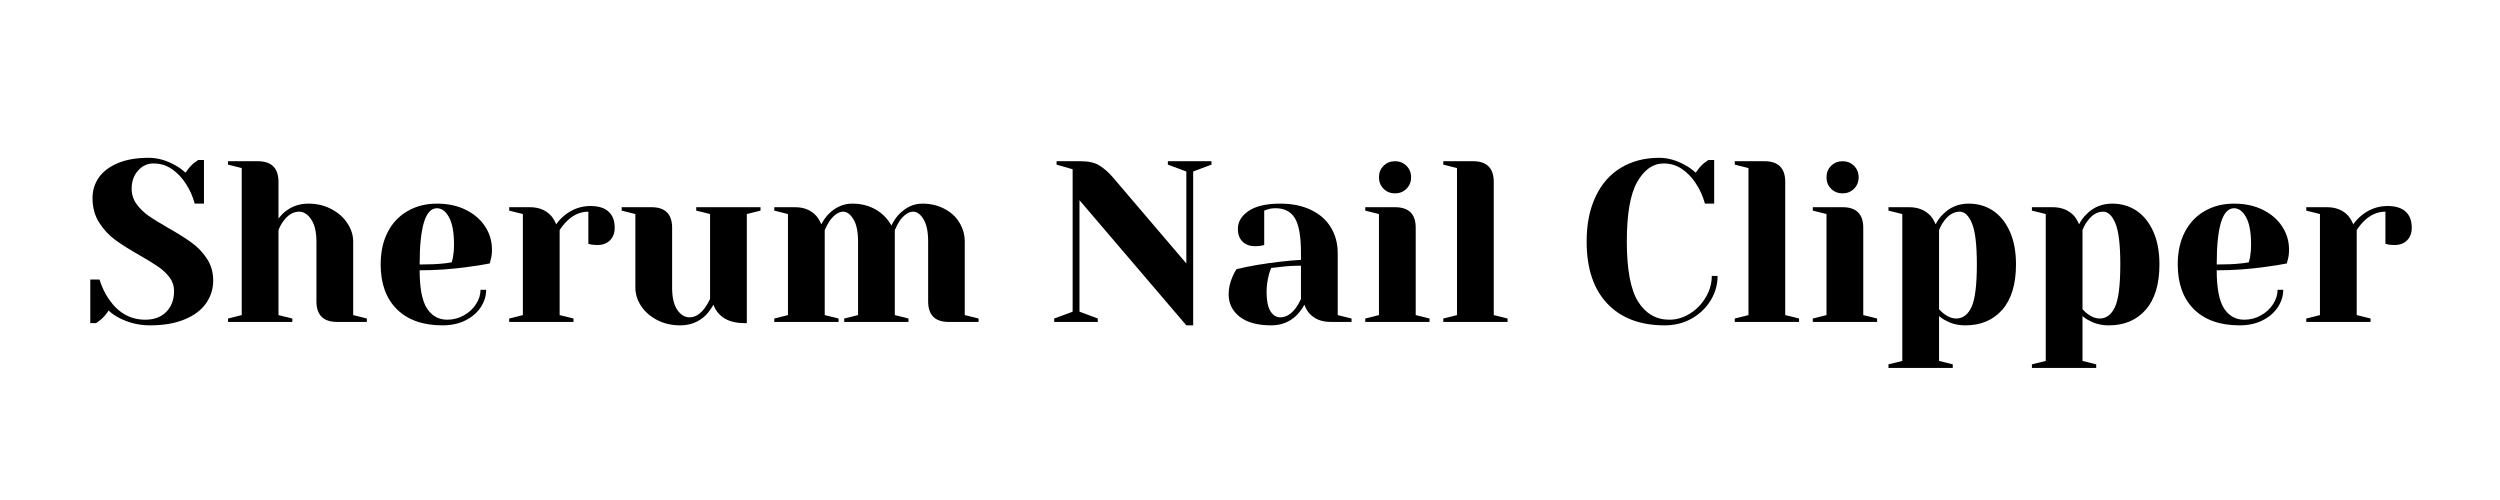 <svg xmlns="http://www.w3.org/2000/svg" xmlns:xlink="http://www.w3.org/1999/xlink" width="350" zoomAndPan="magnify" viewBox="0 0 262.5 52.5" height="70" preserveAspectRatio="xMidYMid meet" version="1.0"><defs><g/></defs><g fill="#000000" fill-opacity="1"><g transform="translate(8.636, 33.803)"><g><path d="M 7.109 0.359 C 5.973 0.359 4.906 0.102 3.906 -0.406 C 3.457 -0.633 3.078 -0.898 2.766 -1.203 C 2.547 -0.836 2.266 -0.508 1.922 -0.219 C 1.641 -0.008 1.484 0.102 1.453 0.125 L 0.844 0.125 L 0.844 -4.453 L 1.812 -4.453 C 2.051 -3.672 2.391 -2.969 2.828 -2.344 C 3.805 -0.938 5.07 -0.234 6.625 -0.234 C 7.539 -0.234 8.27 -0.504 8.812 -1.047 C 9.363 -1.598 9.641 -2.332 9.641 -3.25 C 9.641 -3.781 9.484 -4.254 9.172 -4.672 C 8.859 -5.086 8.469 -5.457 8 -5.781 C 7.539 -6.102 6.891 -6.504 6.047 -6.984 C 4.984 -7.586 4.125 -8.129 3.469 -8.609 C 2.812 -9.086 2.25 -9.691 1.781 -10.422 C 1.312 -11.16 1.078 -12.023 1.078 -13.016 C 1.078 -13.805 1.297 -14.52 1.734 -15.156 C 2.18 -15.789 2.848 -16.297 3.734 -16.672 C 4.617 -17.047 5.703 -17.234 6.984 -17.234 C 7.922 -17.234 8.852 -16.969 9.781 -16.438 C 10.133 -16.25 10.488 -15.992 10.844 -15.672 C 11.125 -16.086 11.406 -16.414 11.688 -16.656 C 11.977 -16.863 12.141 -16.977 12.172 -17 L 12.781 -17 L 12.781 -12.422 L 11.812 -12.422 C 11.602 -13.191 11.289 -13.891 10.875 -14.516 C 10.488 -15.129 10.008 -15.633 9.438 -16.031 C 8.863 -16.438 8.207 -16.641 7.469 -16.641 C 6.844 -16.641 6.305 -16.391 5.859 -15.891 C 5.41 -15.391 5.188 -14.754 5.188 -13.984 C 5.188 -13.391 5.359 -12.852 5.703 -12.375 C 6.047 -11.906 6.469 -11.492 6.969 -11.141 C 7.477 -10.785 8.172 -10.359 9.047 -9.859 C 10.055 -9.285 10.875 -8.77 11.5 -8.312 C 12.125 -7.863 12.656 -7.305 13.094 -6.641 C 13.531 -5.973 13.75 -5.207 13.75 -4.344 C 13.75 -3.469 13.5 -2.672 13 -1.953 C 12.5 -1.242 11.75 -0.68 10.75 -0.266 C 9.758 0.148 8.547 0.359 7.109 0.359 Z M 7.109 0.359 "/></g></g></g><g fill="#000000" fill-opacity="1"><g transform="translate(22.975, 33.803)"><g><path d="M 0.969 -0.359 L 2.406 -0.719 L 2.406 -16.156 L 0.969 -16.516 L 0.969 -16.875 L 4.094 -16.875 C 5.539 -16.875 6.266 -16.148 6.266 -14.703 L 6.266 -10.844 C 6.504 -11.164 6.754 -11.426 7.016 -11.625 C 7.703 -12.156 8.5 -12.422 9.406 -12.422 C 10.301 -12.422 11.109 -12.227 11.828 -11.844 C 12.547 -11.469 13.102 -10.973 13.5 -10.359 C 13.906 -9.754 14.109 -9.113 14.109 -8.438 L 14.109 -0.719 L 15.547 -0.359 L 15.547 0 L 12.422 0 C 10.973 0 10.25 -0.723 10.25 -2.172 L 10.25 -8.438 C 10.25 -9.445 10.066 -10.223 9.703 -10.766 C 9.336 -11.305 8.914 -11.578 8.438 -11.578 C 7.82 -11.578 7.273 -11.254 6.797 -10.609 C 6.586 -10.336 6.41 -10.016 6.266 -9.641 L 6.266 -0.719 L 7.719 -0.359 L 7.719 0 L 0.969 0 Z M 0.969 -0.359 "/></g></g></g><g fill="#000000" fill-opacity="1"><g transform="translate(39.001, 33.803)"><g><path d="M 7.469 0.359 C 5.414 0.359 3.816 -0.203 2.672 -1.328 C 1.535 -2.461 0.969 -4.031 0.969 -6.031 C 0.969 -7.332 1.211 -8.461 1.703 -9.422 C 2.203 -10.391 2.898 -11.129 3.797 -11.641 C 4.691 -12.16 5.719 -12.422 6.875 -12.422 C 8.031 -12.422 9.047 -12.203 9.922 -11.766 C 10.797 -11.328 11.469 -10.742 11.938 -10.016 C 12.414 -9.285 12.656 -8.477 12.656 -7.594 C 12.656 -7.188 12.613 -6.844 12.531 -6.562 L 12.422 -6.141 C 11.723 -6.004 10.973 -5.883 10.172 -5.781 C 8.484 -5.539 6.781 -5.422 5.062 -5.422 C 5.062 -3.555 5.316 -2.223 5.828 -1.422 C 6.348 -0.629 7.055 -0.234 7.953 -0.234 C 8.578 -0.234 9.16 -0.383 9.703 -0.688 C 10.242 -0.988 10.672 -1.383 10.984 -1.875 C 11.297 -2.363 11.453 -2.863 11.453 -3.375 L 12.047 -3.375 C 12.047 -2.727 11.852 -2.113 11.469 -1.531 C 11.082 -0.957 10.547 -0.5 9.859 -0.156 C 9.172 0.188 8.375 0.359 7.469 0.359 Z M 5.062 -6.031 C 6.094 -6.031 6.93 -6.066 7.578 -6.141 C 7.848 -6.16 8.133 -6.203 8.438 -6.266 C 8.457 -6.348 8.5 -6.523 8.562 -6.797 C 8.633 -7.203 8.672 -7.629 8.672 -8.078 C 8.672 -9.41 8.492 -10.383 8.141 -11 C 7.797 -11.625 7.375 -11.938 6.875 -11.938 C 5.664 -11.938 5.062 -9.969 5.062 -6.031 Z M 5.062 -6.031 "/></g></g></g><g fill="#000000" fill-opacity="1"><g transform="translate(52.496, 33.803)"><g><path d="M 0.969 -0.359 L 2.406 -0.719 L 2.406 -11.328 L 0.969 -11.688 L 0.969 -12.047 L 3.141 -12.047 C 4.086 -12.047 4.832 -11.742 5.375 -11.141 C 5.582 -10.898 5.758 -10.602 5.906 -10.25 C 6.145 -10.602 6.441 -10.922 6.797 -11.203 C 7.598 -11.848 8.5 -12.172 9.5 -12.172 C 10.352 -12.172 10.988 -11.973 11.406 -11.578 C 11.832 -11.191 12.047 -10.629 12.047 -9.891 C 12.047 -9.336 11.879 -8.895 11.547 -8.562 C 11.223 -8.238 10.789 -8.078 10.25 -8.078 C 10.02 -8.078 9.797 -8.094 9.578 -8.125 L 9.281 -8.203 L 9.281 -11.578 C 8.457 -11.578 7.711 -11.254 7.047 -10.609 C 6.723 -10.285 6.461 -9.961 6.266 -9.641 L 6.266 -0.719 L 7.719 -0.359 L 7.719 0 L 0.969 0 Z M 0.969 -0.359 "/></g></g></g><g fill="#000000" fill-opacity="1"><g transform="translate(64.666, 33.803)"><g><path d="M 6.75 0.359 C 5.852 0.359 5.047 0.172 4.328 -0.203 C 3.609 -0.578 3.047 -1.07 2.641 -1.688 C 2.242 -2.301 2.047 -2.941 2.047 -3.609 L 2.047 -11.328 L 0.609 -11.688 L 0.609 -12.047 L 3.734 -12.047 C 5.18 -12.047 5.906 -11.328 5.906 -9.891 L 5.906 -3.609 C 5.906 -2.598 6.082 -1.82 6.438 -1.281 C 6.801 -0.75 7.227 -0.484 7.719 -0.484 C 8.312 -0.484 8.848 -0.805 9.328 -1.453 C 9.504 -1.691 9.691 -2.008 9.891 -2.406 L 9.891 -11.328 L 8.438 -11.688 L 8.438 -12.047 L 15.188 -12.047 L 15.188 -11.688 L 13.75 -11.328 L 13.75 0.125 L 13.5 0.125 C 12.32 0.125 11.43 -0.195 10.828 -0.844 C 10.555 -1.133 10.363 -1.457 10.25 -1.812 C 10.02 -1.406 9.754 -1.039 9.453 -0.719 C 8.723 0 7.82 0.359 6.75 0.359 Z M 6.75 0.359 "/></g></g></g><g fill="#000000" fill-opacity="1"><g transform="translate(80.33, 33.803)"><g><path d="M 0.969 -0.359 L 2.406 -0.719 L 2.406 -11.328 L 0.969 -11.688 L 0.969 -12.047 L 3.141 -12.047 C 4.086 -12.047 4.832 -11.742 5.375 -11.141 C 5.582 -10.898 5.758 -10.602 5.906 -10.25 C 6.145 -10.695 6.398 -11.055 6.672 -11.328 C 7.398 -12.055 8.227 -12.422 9.156 -12.422 C 10.094 -12.422 10.914 -12.211 11.625 -11.797 C 12.332 -11.391 12.879 -10.832 13.266 -10.125 C 13.504 -10.594 13.758 -10.973 14.031 -11.266 C 14.77 -12.035 15.598 -12.422 16.516 -12.422 C 17.367 -12.422 18.133 -12.242 18.812 -11.891 C 19.5 -11.535 20.031 -11.051 20.406 -10.438 C 20.781 -9.82 20.969 -9.156 20.969 -8.438 L 20.969 -0.719 L 22.422 -0.359 L 22.422 0 L 19.281 0 C 17.844 0 17.125 -0.723 17.125 -2.172 L 17.125 -8.438 C 17.125 -9.477 16.961 -10.258 16.641 -10.781 C 16.316 -11.312 15.953 -11.578 15.547 -11.578 C 15.078 -11.578 14.602 -11.254 14.125 -10.609 C 13.938 -10.305 13.77 -9.984 13.625 -9.641 L 13.625 -0.719 L 15.062 -0.359 L 15.062 0 L 8.312 0 L 8.312 -0.359 L 9.766 -0.719 L 9.766 -8.438 C 9.766 -9.477 9.602 -10.258 9.281 -10.781 C 8.957 -11.312 8.598 -11.578 8.203 -11.578 C 7.734 -11.578 7.258 -11.254 6.781 -10.609 C 6.582 -10.305 6.41 -9.984 6.266 -9.641 L 6.266 -0.719 L 7.719 -0.359 L 7.719 0 L 0.969 0 Z M 0.969 -0.359 "/></g></g></g><g fill="#000000" fill-opacity="1"><g transform="translate(103.224, 33.803)"><g/></g></g><g fill="#000000" fill-opacity="1"><g transform="translate(109.971, 33.803)"><g><path d="M 3.375 -12.781 L 3.375 -1.078 L 5.297 -0.359 L 5.297 0 L 0.719 0 L 0.719 -0.359 L 2.656 -1.078 L 2.656 -16.031 L 0.969 -16.516 L 0.969 -16.875 L 3.5 -16.875 C 4.352 -16.875 5.02 -16.719 5.5 -16.406 C 5.977 -16.102 6.438 -15.695 6.875 -15.188 L 14.594 -6.141 L 14.594 -15.797 L 12.656 -16.516 L 12.656 -16.875 L 17.234 -16.875 L 17.234 -16.516 L 15.312 -15.797 L 15.312 0.359 L 14.594 0.359 Z M 3.375 -12.781 "/></g></g></g><g fill="#000000" fill-opacity="1"><g transform="translate(127.804, 33.803)"><g><path d="M 5.672 0.359 C 4.234 0.359 3.129 0.055 2.359 -0.547 C 1.586 -1.16 1.203 -1.941 1.203 -2.891 C 1.203 -3.516 1.336 -4.133 1.609 -4.75 C 1.723 -5.039 1.867 -5.305 2.047 -5.547 C 2.703 -5.703 3.414 -5.848 4.188 -5.984 C 5.926 -6.266 7.461 -6.441 8.797 -6.516 L 8.797 -7.234 C 8.797 -9.016 8.578 -10.242 8.141 -10.922 C 7.711 -11.598 7.047 -11.938 6.141 -11.938 C 5.805 -11.938 5.52 -11.895 5.281 -11.812 L 4.938 -11.688 L 4.938 -8.078 L 4.625 -8 C 4.375 -7.969 4.16 -7.953 3.984 -7.953 C 3.43 -7.953 2.988 -8.113 2.656 -8.438 C 2.332 -8.77 2.172 -9.211 2.172 -9.766 C 2.172 -10.504 2.539 -11.129 3.281 -11.641 C 4.031 -12.16 5.145 -12.422 6.625 -12.422 C 7.883 -12.422 8.969 -12.195 9.875 -11.75 C 10.781 -11.312 11.469 -10.703 11.938 -9.922 C 12.414 -9.141 12.656 -8.242 12.656 -7.234 L 12.656 -0.719 L 14.109 -0.359 L 14.109 0 L 11.938 0 C 10.969 0 10.219 -0.297 9.688 -0.891 C 9.469 -1.129 9.289 -1.438 9.156 -1.812 C 8.938 -1.406 8.672 -1.039 8.359 -0.719 C 7.641 0 6.742 0.359 5.672 0.359 Z M 6.625 -0.484 C 7.219 -0.484 7.758 -0.805 8.25 -1.453 C 8.426 -1.691 8.609 -2.008 8.797 -2.406 L 8.797 -5.906 C 8.055 -5.906 7.348 -5.863 6.672 -5.781 C 6.18 -5.719 5.848 -5.68 5.672 -5.672 C 5.586 -5.492 5.504 -5.25 5.422 -4.938 C 5.266 -4.332 5.188 -3.734 5.188 -3.141 C 5.188 -2.234 5.32 -1.562 5.594 -1.125 C 5.863 -0.695 6.207 -0.484 6.625 -0.484 Z M 6.625 -0.484 "/></g></g></g><g fill="#000000" fill-opacity="1"><g transform="translate(142.384, 33.803)"><g><path d="M 0.969 -0.359 L 2.406 -0.719 L 2.406 -11.328 L 0.969 -11.688 L 0.969 -12.047 L 4.094 -12.047 C 5.539 -12.047 6.266 -11.328 6.266 -9.891 L 6.266 -0.719 L 7.719 -0.359 L 7.719 0 L 0.969 0 Z M 4.094 -13.5 C 3.613 -13.5 3.211 -13.66 2.891 -13.984 C 2.566 -14.305 2.406 -14.707 2.406 -15.188 C 2.406 -15.664 2.566 -16.066 2.891 -16.391 C 3.211 -16.711 3.613 -16.875 4.094 -16.875 C 4.57 -16.875 4.973 -16.711 5.297 -16.391 C 5.617 -16.066 5.781 -15.664 5.781 -15.188 C 5.781 -14.707 5.617 -14.305 5.297 -13.984 C 4.973 -13.66 4.57 -13.5 4.094 -13.5 Z M 4.094 -13.5 "/></g></g></g><g fill="#000000" fill-opacity="1"><g transform="translate(150.578, 33.803)"><g><path d="M 0.969 -0.359 L 2.406 -0.719 L 2.406 -16.156 L 0.969 -16.516 L 0.969 -16.875 L 4.094 -16.875 C 5.539 -16.875 6.266 -16.148 6.266 -14.703 L 6.266 -0.719 L 7.719 -0.359 L 7.719 0 L 0.969 0 Z M 0.969 -0.359 "/></g></g></g><g fill="#000000" fill-opacity="1"><g transform="translate(158.771, 33.803)"><g/></g></g><g fill="#000000" fill-opacity="1"><g transform="translate(165.519, 33.803)"><g><path d="M 9.281 0.359 C 6.707 0.359 4.695 -0.398 3.25 -1.922 C 1.801 -3.453 1.078 -5.625 1.078 -8.438 C 1.078 -10.281 1.395 -11.863 2.031 -13.188 C 2.664 -14.52 3.555 -15.523 4.703 -16.203 C 5.859 -16.891 7.191 -17.234 8.703 -17.234 C 9.617 -17.234 10.539 -16.969 11.469 -16.438 C 11.82 -16.25 12.176 -15.992 12.531 -15.672 C 12.812 -16.086 13.094 -16.414 13.375 -16.656 C 13.664 -16.863 13.828 -16.977 13.859 -17 L 14.469 -17 L 14.469 -12.422 L 13.5 -12.422 C 13.289 -13.191 12.977 -13.891 12.562 -14.516 C 12.176 -15.129 11.695 -15.633 11.125 -16.031 C 10.551 -16.438 9.895 -16.641 9.156 -16.641 C 8.051 -16.641 7.129 -15.992 6.391 -14.703 C 5.66 -13.422 5.297 -11.332 5.297 -8.438 C 5.297 -5.5 5.691 -3.395 6.484 -2.125 C 7.285 -0.863 8.379 -0.234 9.766 -0.234 C 10.516 -0.234 11.234 -0.445 11.922 -0.875 C 12.609 -1.301 13.16 -1.867 13.578 -2.578 C 14.004 -3.285 14.219 -4.035 14.219 -4.828 L 14.828 -4.828 C 14.828 -3.91 14.582 -3.051 14.094 -2.25 C 13.602 -1.457 12.938 -0.82 12.094 -0.344 C 11.25 0.125 10.312 0.359 9.281 0.359 Z M 9.281 0.359 "/></g></g></g><g fill="#000000" fill-opacity="1"><g transform="translate(181.183, 33.803)"><g><path d="M 0.969 -0.359 L 2.406 -0.719 L 2.406 -16.156 L 0.969 -16.516 L 0.969 -16.875 L 4.094 -16.875 C 5.539 -16.875 6.266 -16.148 6.266 -14.703 L 6.266 -0.719 L 7.719 -0.359 L 7.719 0 L 0.969 0 Z M 0.969 -0.359 "/></g></g></g><g fill="#000000" fill-opacity="1"><g transform="translate(189.376, 33.803)"><g><path d="M 0.969 -0.359 L 2.406 -0.719 L 2.406 -11.328 L 0.969 -11.688 L 0.969 -12.047 L 4.094 -12.047 C 5.539 -12.047 6.266 -11.328 6.266 -9.891 L 6.266 -0.719 L 7.719 -0.359 L 7.719 0 L 0.969 0 Z M 4.094 -13.5 C 3.613 -13.5 3.211 -13.66 2.891 -13.984 C 2.566 -14.305 2.406 -14.707 2.406 -15.188 C 2.406 -15.664 2.566 -16.066 2.891 -16.391 C 3.211 -16.711 3.613 -16.875 4.094 -16.875 C 4.57 -16.875 4.973 -16.711 5.297 -16.391 C 5.617 -16.066 5.781 -15.664 5.781 -15.188 C 5.781 -14.707 5.617 -14.305 5.297 -13.984 C 4.973 -13.66 4.57 -13.5 4.094 -13.5 Z M 4.094 -13.5 "/></g></g></g><g fill="#000000" fill-opacity="1"><g transform="translate(197.57, 33.803)"><g><path d="M 0.719 4.453 L 2.172 4.094 L 2.172 -11.328 L 0.719 -11.688 L 0.719 -12.047 L 2.891 -12.047 C 3.836 -12.047 4.586 -11.742 5.141 -11.141 C 5.348 -10.898 5.523 -10.602 5.672 -10.25 C 5.879 -10.664 6.145 -11.023 6.469 -11.328 C 7.188 -12.055 8.082 -12.422 9.156 -12.422 C 10.102 -12.422 10.945 -12.176 11.688 -11.688 C 12.426 -11.195 13.016 -10.473 13.453 -9.516 C 13.891 -8.555 14.109 -7.395 14.109 -6.031 C 14.109 -3.969 13.629 -2.383 12.672 -1.281 C 11.711 -0.188 10.422 0.359 8.797 0.359 C 8.023 0.359 7.352 0.195 6.781 -0.125 C 6.531 -0.238 6.281 -0.398 6.031 -0.609 L 6.031 4.094 L 7.469 4.453 L 7.469 4.828 L 0.719 4.828 Z M 7.828 -0.359 C 8.523 -0.359 9.062 -0.758 9.438 -1.562 C 9.812 -2.363 10 -3.852 10 -6.031 C 10 -8.102 9.828 -9.547 9.484 -10.359 C 9.141 -11.172 8.711 -11.578 8.203 -11.578 C 7.586 -11.578 7.039 -11.254 6.562 -10.609 C 6.352 -10.336 6.176 -10.016 6.031 -9.641 L 6.031 -1.328 C 6.25 -1.098 6.426 -0.938 6.562 -0.844 C 6.988 -0.52 7.41 -0.359 7.828 -0.359 Z M 7.828 -0.359 "/></g></g></g><g fill="#000000" fill-opacity="1"><g transform="translate(212.632, 33.803)"><g><path d="M 0.719 4.453 L 2.172 4.094 L 2.172 -11.328 L 0.719 -11.688 L 0.719 -12.047 L 2.891 -12.047 C 3.836 -12.047 4.586 -11.742 5.141 -11.141 C 5.348 -10.898 5.523 -10.602 5.672 -10.25 C 5.879 -10.664 6.145 -11.023 6.469 -11.328 C 7.188 -12.055 8.082 -12.422 9.156 -12.422 C 10.102 -12.422 10.945 -12.176 11.688 -11.688 C 12.426 -11.195 13.016 -10.473 13.453 -9.516 C 13.891 -8.555 14.109 -7.395 14.109 -6.031 C 14.109 -3.969 13.629 -2.383 12.672 -1.281 C 11.711 -0.188 10.422 0.359 8.797 0.359 C 8.023 0.359 7.352 0.195 6.781 -0.125 C 6.531 -0.238 6.281 -0.398 6.031 -0.609 L 6.031 4.094 L 7.469 4.453 L 7.469 4.828 L 0.719 4.828 Z M 7.828 -0.359 C 8.523 -0.359 9.062 -0.758 9.438 -1.562 C 9.812 -2.363 10 -3.852 10 -6.031 C 10 -8.102 9.828 -9.547 9.484 -10.359 C 9.141 -11.172 8.711 -11.578 8.203 -11.578 C 7.586 -11.578 7.039 -11.254 6.562 -10.609 C 6.352 -10.336 6.176 -10.016 6.031 -9.641 L 6.031 -1.328 C 6.25 -1.098 6.426 -0.938 6.562 -0.844 C 6.988 -0.52 7.41 -0.359 7.828 -0.359 Z M 7.828 -0.359 "/></g></g></g><g fill="#000000" fill-opacity="1"><g transform="translate(227.693, 33.803)"><g><path d="M 7.469 0.359 C 5.414 0.359 3.816 -0.203 2.672 -1.328 C 1.535 -2.461 0.969 -4.031 0.969 -6.031 C 0.969 -7.332 1.211 -8.461 1.703 -9.422 C 2.203 -10.391 2.898 -11.129 3.797 -11.641 C 4.691 -12.16 5.719 -12.422 6.875 -12.422 C 8.031 -12.422 9.047 -12.203 9.922 -11.766 C 10.797 -11.328 11.469 -10.742 11.938 -10.016 C 12.414 -9.285 12.656 -8.477 12.656 -7.594 C 12.656 -7.188 12.613 -6.844 12.531 -6.562 L 12.422 -6.141 C 11.723 -6.004 10.973 -5.883 10.172 -5.781 C 8.484 -5.539 6.781 -5.422 5.062 -5.422 C 5.062 -3.555 5.316 -2.223 5.828 -1.422 C 6.348 -0.629 7.055 -0.234 7.953 -0.234 C 8.578 -0.234 9.16 -0.383 9.703 -0.688 C 10.242 -0.988 10.672 -1.383 10.984 -1.875 C 11.297 -2.363 11.453 -2.863 11.453 -3.375 L 12.047 -3.375 C 12.047 -2.727 11.852 -2.113 11.469 -1.531 C 11.082 -0.957 10.547 -0.5 9.859 -0.156 C 9.172 0.188 8.375 0.359 7.469 0.359 Z M 5.062 -6.031 C 6.094 -6.031 6.93 -6.066 7.578 -6.141 C 7.848 -6.16 8.133 -6.203 8.438 -6.266 C 8.457 -6.348 8.5 -6.523 8.562 -6.797 C 8.633 -7.203 8.672 -7.629 8.672 -8.078 C 8.672 -9.41 8.492 -10.383 8.141 -11 C 7.797 -11.625 7.375 -11.938 6.875 -11.938 C 5.664 -11.938 5.062 -9.969 5.062 -6.031 Z M 5.062 -6.031 "/></g></g></g><g fill="#000000" fill-opacity="1"><g transform="translate(241.189, 33.803)"><g><path d="M 0.969 -0.359 L 2.406 -0.719 L 2.406 -11.328 L 0.969 -11.688 L 0.969 -12.047 L 3.141 -12.047 C 4.086 -12.047 4.832 -11.742 5.375 -11.141 C 5.582 -10.898 5.758 -10.602 5.906 -10.25 C 6.145 -10.602 6.441 -10.922 6.797 -11.203 C 7.598 -11.848 8.5 -12.172 9.5 -12.172 C 10.352 -12.172 10.988 -11.973 11.406 -11.578 C 11.832 -11.191 12.047 -10.629 12.047 -9.891 C 12.047 -9.336 11.879 -8.895 11.547 -8.562 C 11.223 -8.238 10.789 -8.078 10.25 -8.078 C 10.02 -8.078 9.797 -8.094 9.578 -8.125 L 9.281 -8.203 L 9.281 -11.578 C 8.457 -11.578 7.711 -11.254 7.047 -10.609 C 6.723 -10.285 6.461 -9.961 6.266 -9.641 L 6.266 -0.719 L 7.719 -0.359 L 7.719 0 L 0.969 0 Z M 0.969 -0.359 "/></g></g></g></svg>
